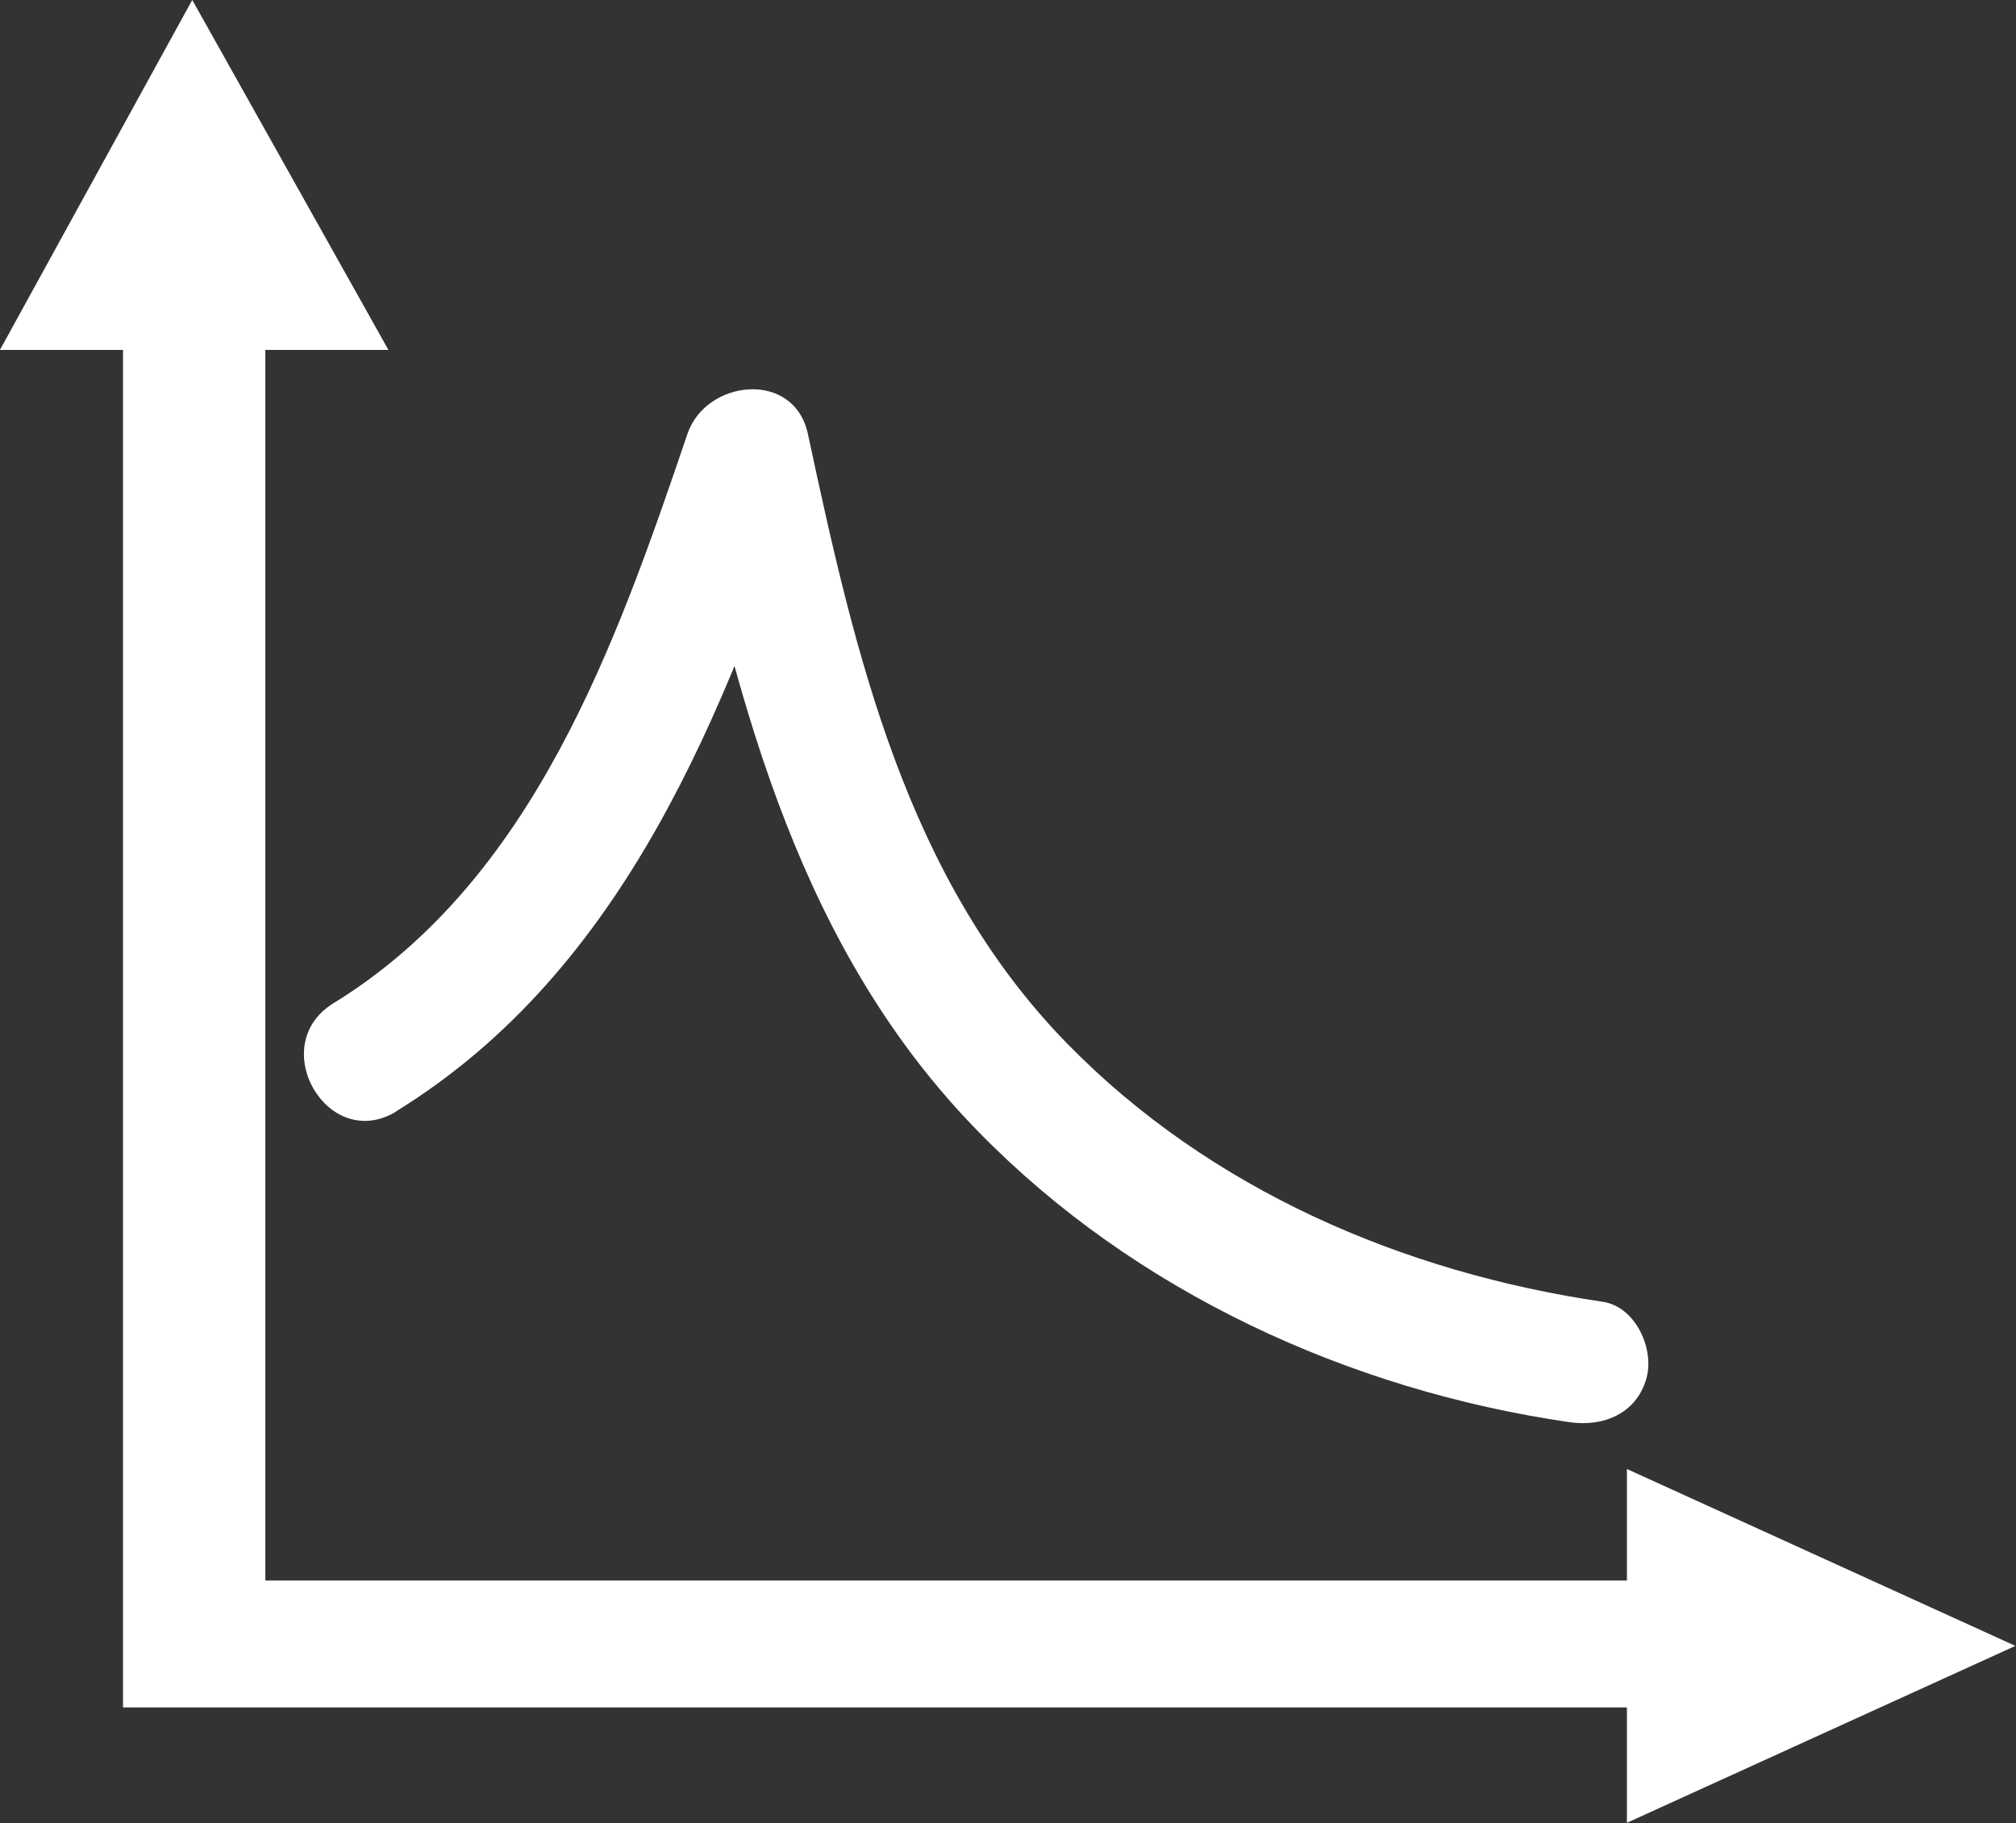 <?xml version="1.0" encoding="UTF-8" standalone="no"?>
<svg
   id="Layer_1"
   data-name="Layer 1"
   viewBox="0 0 21.857 19.771"
   version="1.1"
   sodipodi:docname="analyze_solution.svg"
   width="21.857"
   height="19.771"
   inkscape:version="1.2 (dc2aedaf03, 2022-05-15)"
   xmlns:inkscape="http://www.inkscape.org/namespaces/inkscape"
   xmlns:sodipodi="http://sodipodi.sourceforge.net/DTD/sodipodi-0.dtd"
   xmlns="http://www.w3.org/2000/svg"
   xmlns:svg="http://www.w3.org/2000/svg">
  <rect x="0" y="0" width="21.857" height="19.771" fill="#333333" stroke="none"/>
  <sodipodi:namedview
     id="namedview11"
     pagecolor="#ffffff"
     bordercolor="#000000"
     borderopacity="0.25"
     inkscape:showpageshadow="2"
     inkscape:pageopacity="0.0"
     inkscape:pagecheckerboard="0"
     inkscape:deskcolor="#d1d1d1"
     showgrid="false"
     inkscape:zoom="10.568721"
     inkscape:cx="15.895963"
     inkscape:cy="30.561882"
     inkscape:window-width="1920"
     inkscape:window-height="1017"
     inkscape:window-x="3832"
     inkscape:window-y="-8"
     inkscape:window-maximized="1"
     inkscape:current-layer="Layer_1" />
  <defs
     id="defs4">
    <style
       id="style2">
      .cls-1 {
        fill: #414042;
        stroke-width: 0px;
      }
    </style>
  </defs>
  <polygon
     class="cls-1"
     points="11.89,13.54 6.79,4.44 1.79,13.54 4.99,13.54 4.99,48.84 44.09,48.84 44.09,51.84 54.19,47.24 44.09,42.64 44.09,45.54 8.69,45.54 8.69,13.54 "
     id="polygon6"
     transform="matrix(0.417,0,0,0.417,-0.747,-1.852)"
     style="fill:#ffffff" />
  <path
     class="cls-1"
     d="M 4.296,12.05 C 6.786,10.515 7.858,7.712 8.755,5.068 H 7.45 c 0.559,2.615 1.235,5.247 3.166,7.212 1.693,1.731 4.017,2.795 6.399,3.141 0.367,0.054 0.726,-0.092 0.834,-0.471 0.092,-0.317 -0.113,-0.78 -0.471,-0.834 C 15.212,13.798 13.122,12.901 11.575,11.321 9.819,9.527 9.268,7.078 8.759,4.705 c -0.15,-0.697 -1.105,-0.592 -1.306,0 -0.776,2.286 -1.673,4.843 -3.837,6.173 -0.742,0.455 -0.063,1.631 0.684,1.172 z"
     id="path8"
     style="fill:#ffffff" />
</svg>
